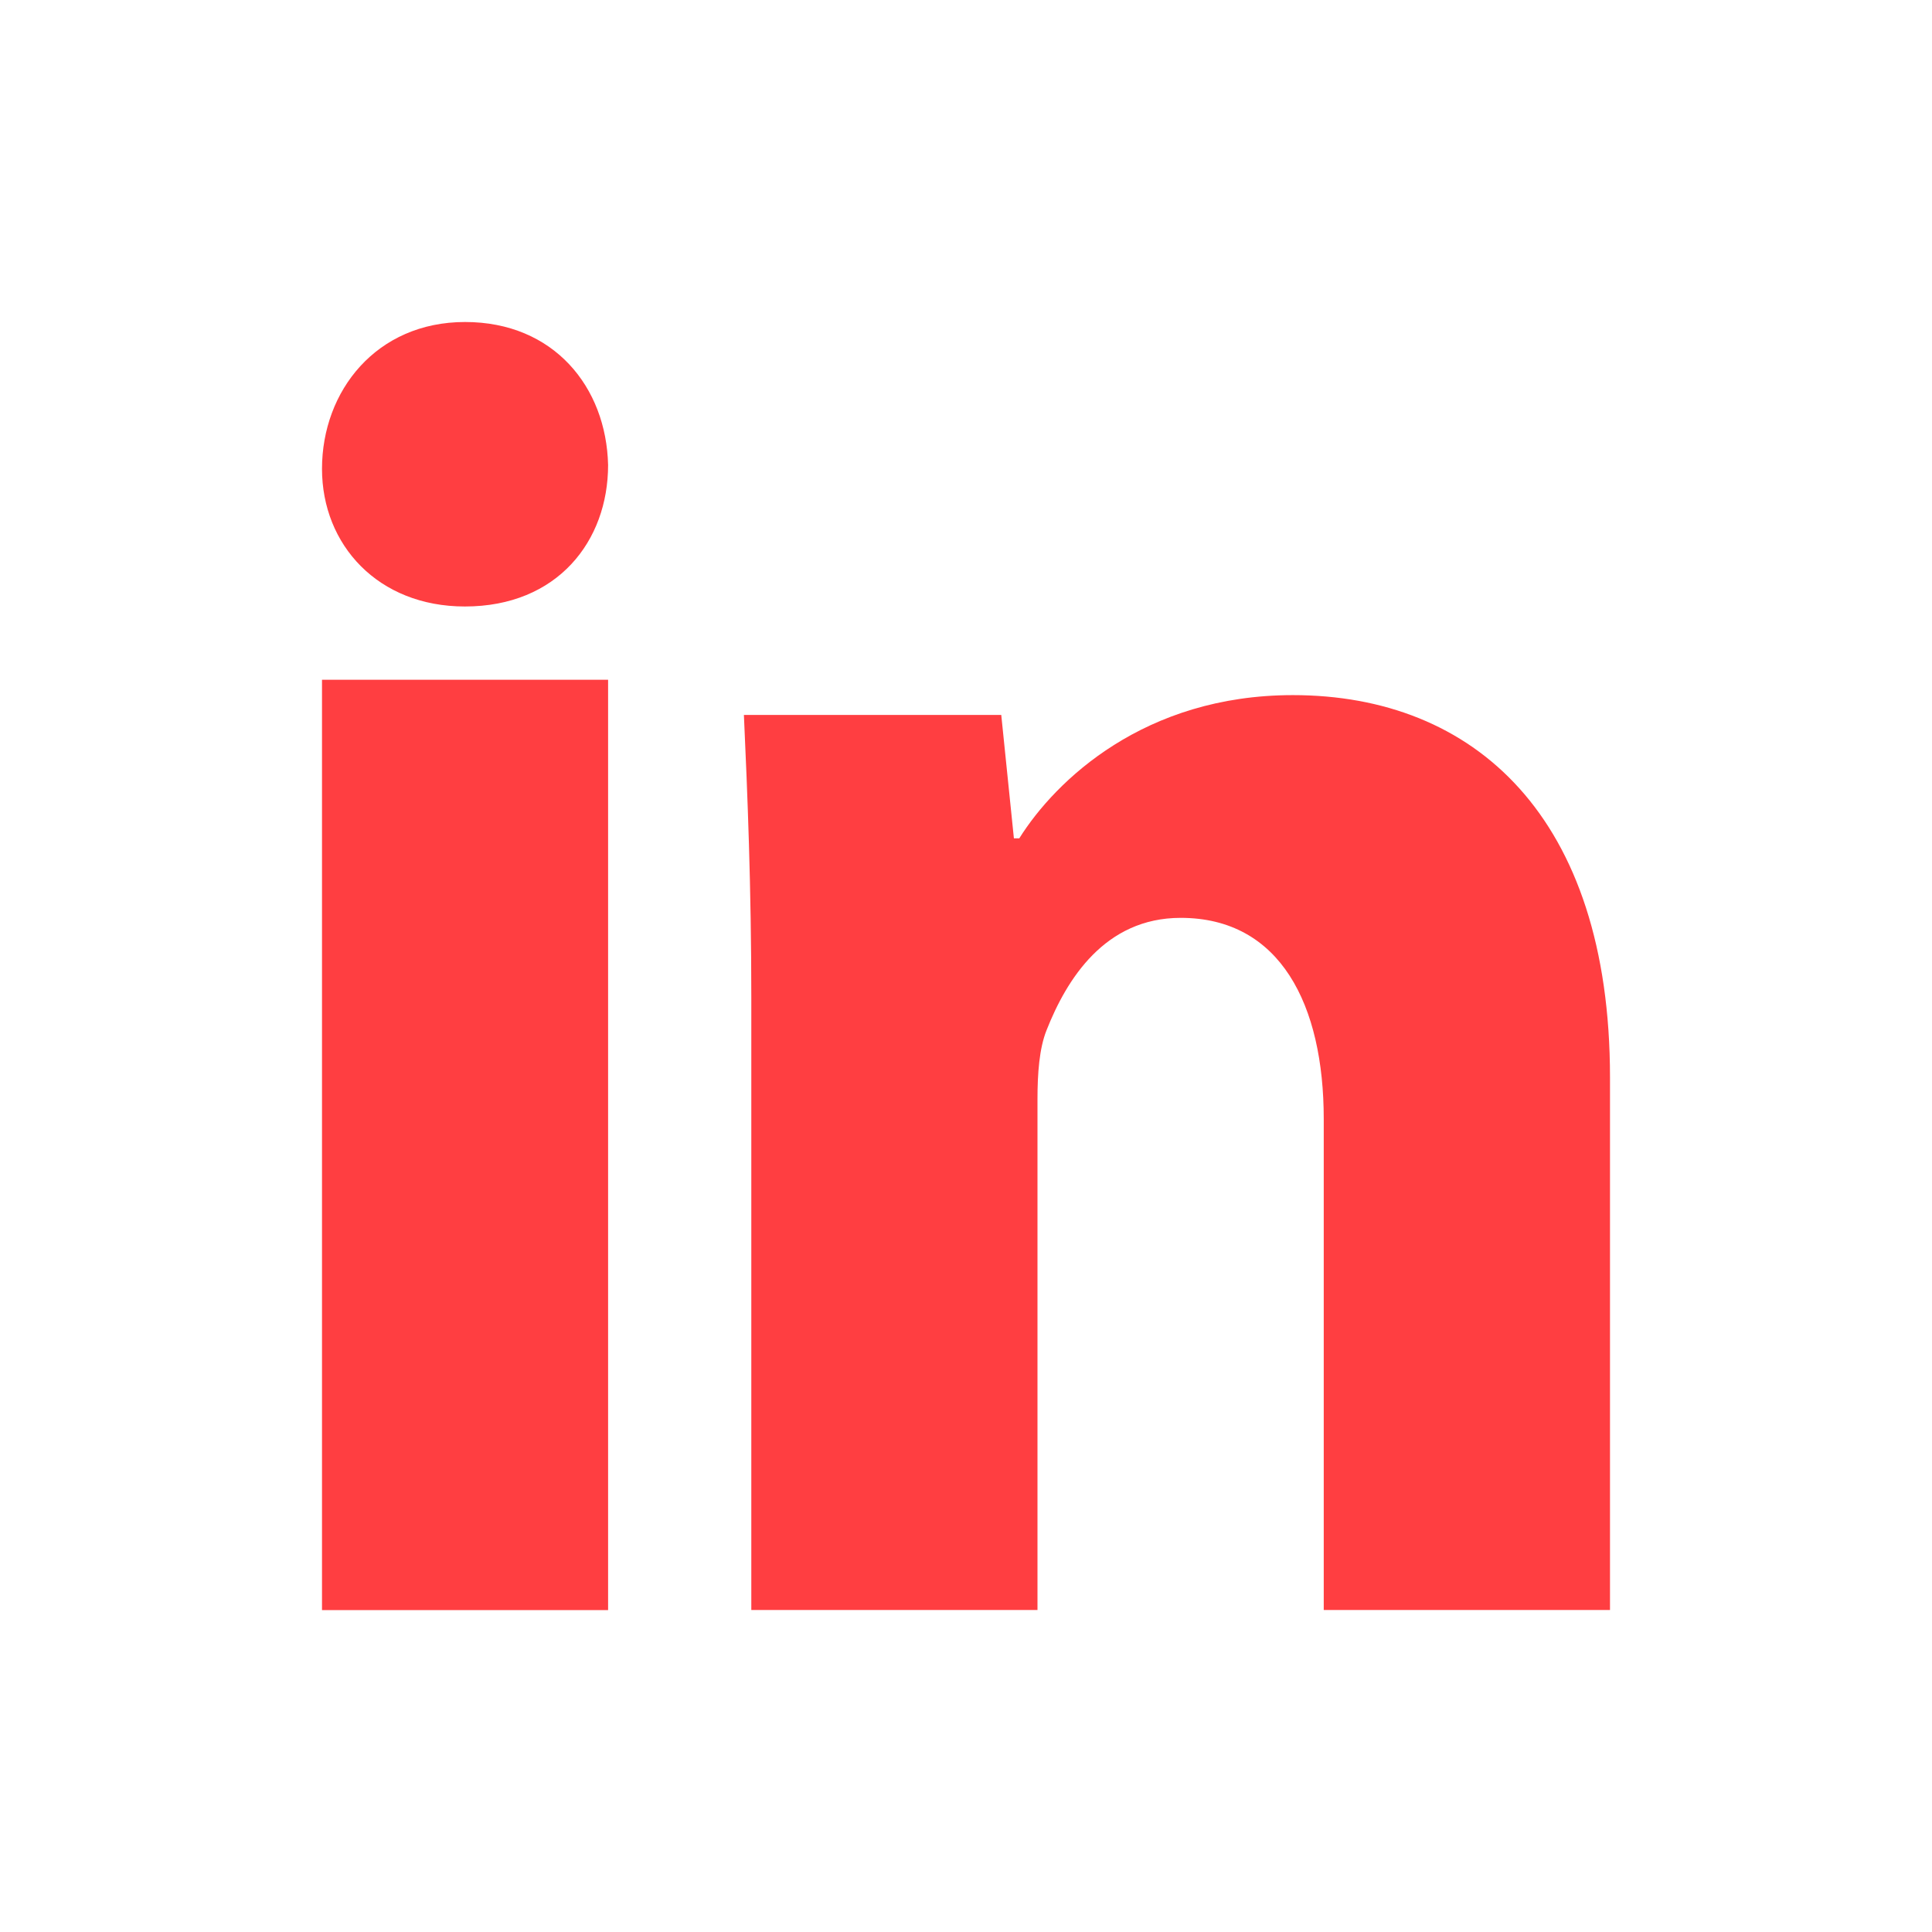 <?xml version="1.0" encoding="UTF-8"?> <svg xmlns="http://www.w3.org/2000/svg" width="24" height="24" viewBox="0 0 24 24" fill="none"><g id="Icons/LinkedIn"><path id="linkedin" fill-rule="evenodd" clip-rule="evenodd" d="M4 20.001V8.444H7.554V20.001H4ZM16.444 20V13.9C16.444 12.484 15.906 11.402 14.667 11.402C13.723 11.402 13.249 12.168 13.001 12.797C12.91 13.023 12.888 13.338 12.888 13.654V20H9.333V12.395C9.333 11.021 9.286 9.874 9.241 8.881H12.438L12.595 10.414H12.662C13.114 9.693 14.217 8.635 16.061 8.635C18.312 8.635 20 10.143 20 13.384V20L16.444 20ZM4 5.824C4 4.855 4.677 4 5.777 4C6.88 4 7.532 4.809 7.554 5.777C7.554 6.721 6.925 7.534 5.775 7.534C4.696 7.534 4 6.768 4 5.824L4 5.824Z" fill="#FF3E41"></path></g></svg> 